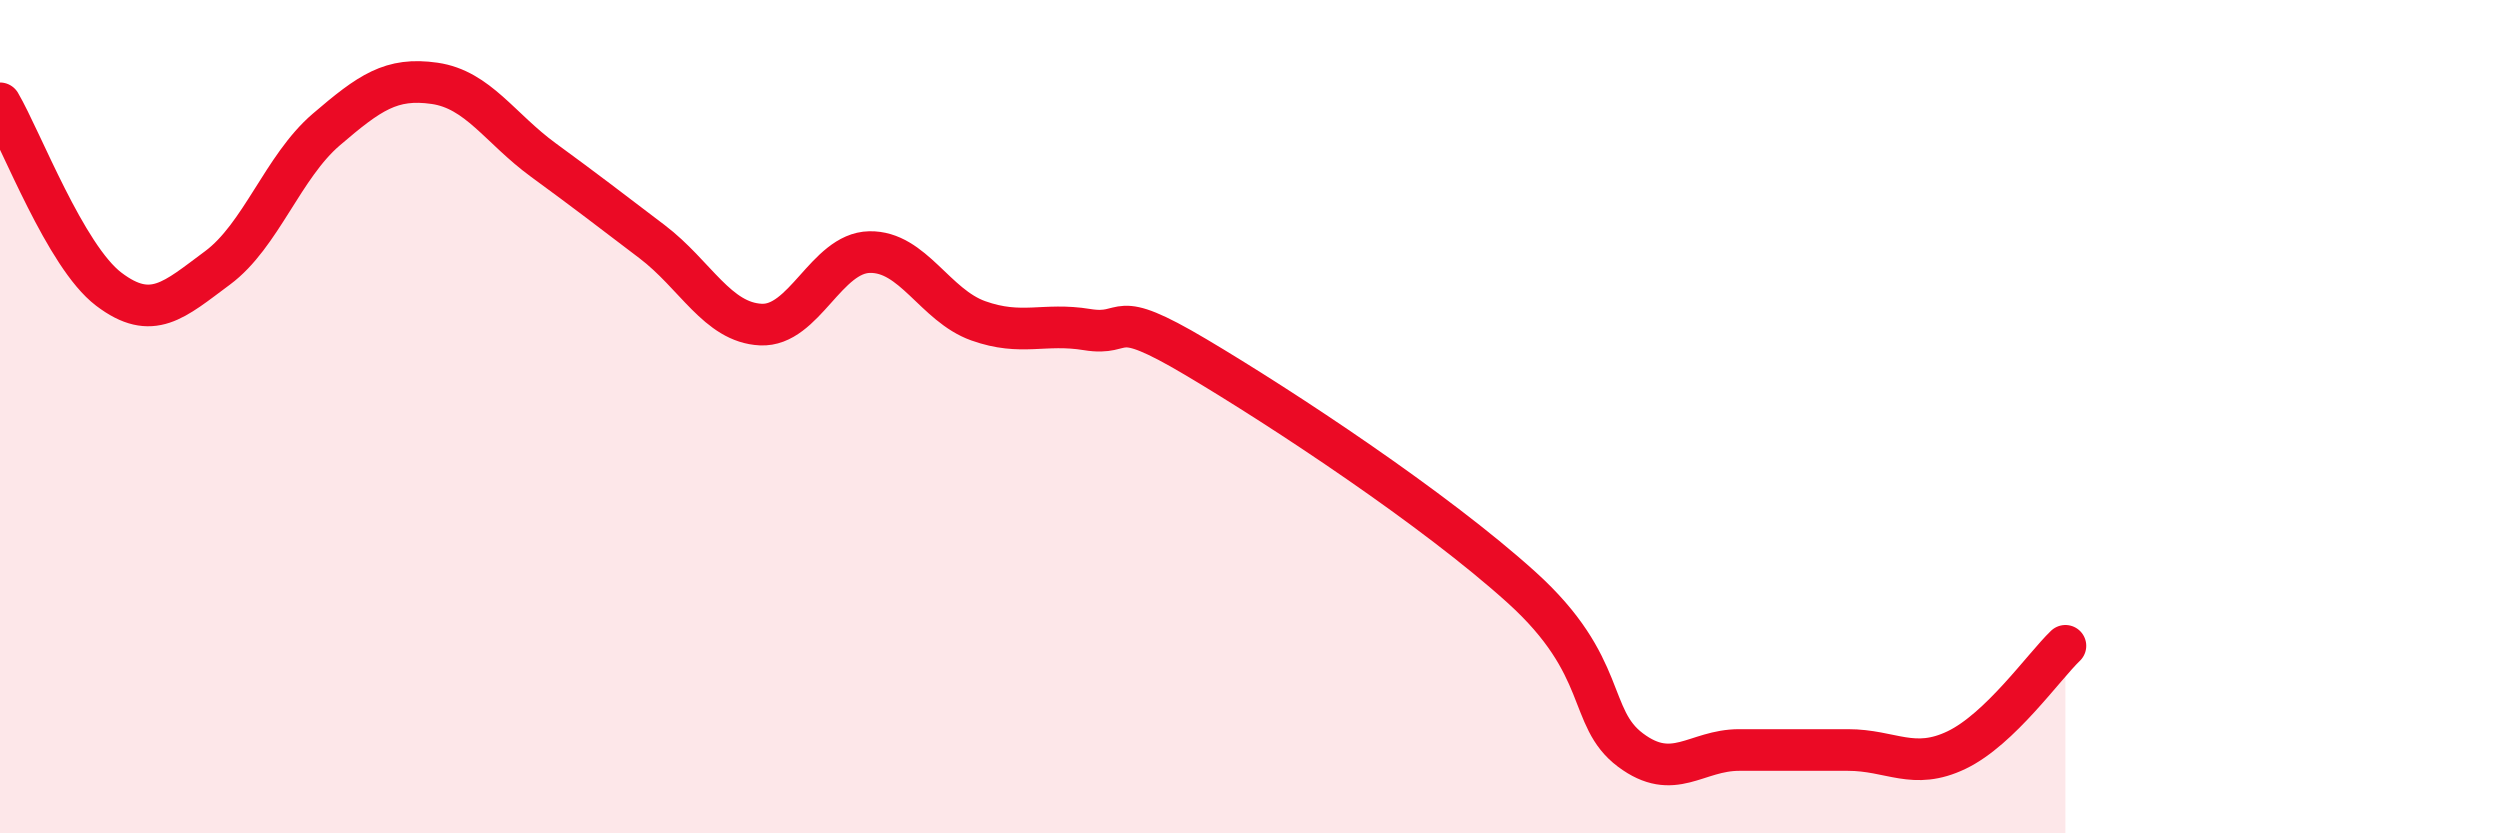 
    <svg width="60" height="20" viewBox="0 0 60 20" xmlns="http://www.w3.org/2000/svg">
      <path
        d="M 0,2.48 C 0.52,3.37 1.57,6.15 2.61,6.94 C 3.65,7.73 4.18,7.2 5.22,6.43 C 6.26,5.66 6.79,4 7.83,3.11 C 8.87,2.22 9.39,1.85 10.43,2 C 11.47,2.15 12,3.08 13.04,3.84 C 14.08,4.6 14.61,5.01 15.65,5.8 C 16.69,6.59 17.22,7.74 18.26,7.79 C 19.3,7.84 19.83,6.07 20.87,6.05 C 21.91,6.03 22.44,7.33 23.48,7.7 C 24.52,8.07 25.05,7.74 26.09,7.91 C 27.13,8.08 26.61,7.33 28.7,8.57 C 30.79,9.81 34.43,12.21 36.52,14.1 C 38.61,15.99 38.09,17.22 39.13,18 C 40.17,18.78 40.7,18 41.74,18 C 42.78,18 43.31,18 44.35,18 C 45.39,18 45.92,18.5 46.96,18 C 48,17.5 49.05,16 49.57,15.5L49.57 20L0 20Z"
        fill="#EB0A25"
        opacity="0.1"
        stroke-linecap="round"
        stroke-linejoin="round"
      />
      <path
        d="M 0,2.48 C 0.52,3.37 1.57,6.15 2.61,6.94 C 3.65,7.73 4.18,7.2 5.22,6.43 C 6.26,5.66 6.79,4 7.83,3.11 C 8.87,2.22 9.39,1.85 10.43,2 C 11.47,2.15 12,3.08 13.04,3.84 C 14.08,4.6 14.61,5.01 15.65,5.8 C 16.69,6.59 17.22,7.74 18.26,7.79 C 19.3,7.84 19.83,6.07 20.87,6.05 C 21.91,6.03 22.44,7.33 23.48,7.7 C 24.52,8.07 25.05,7.74 26.09,7.91 C 27.13,8.08 26.61,7.33 28.7,8.57 C 30.79,9.81 34.43,12.21 36.52,14.1 C 38.61,15.99 38.09,17.22 39.13,18 C 40.17,18.78 40.7,18 41.74,18 C 42.78,18 43.31,18 44.35,18 C 45.39,18 45.92,18.5 46.96,18 C 48,17.5 49.05,16 49.57,15.5"
        stroke="#EB0A25"
        stroke-width="1"
        fill="none"
        stroke-linecap="round"
        stroke-linejoin="round"
      />
    </svg>
  